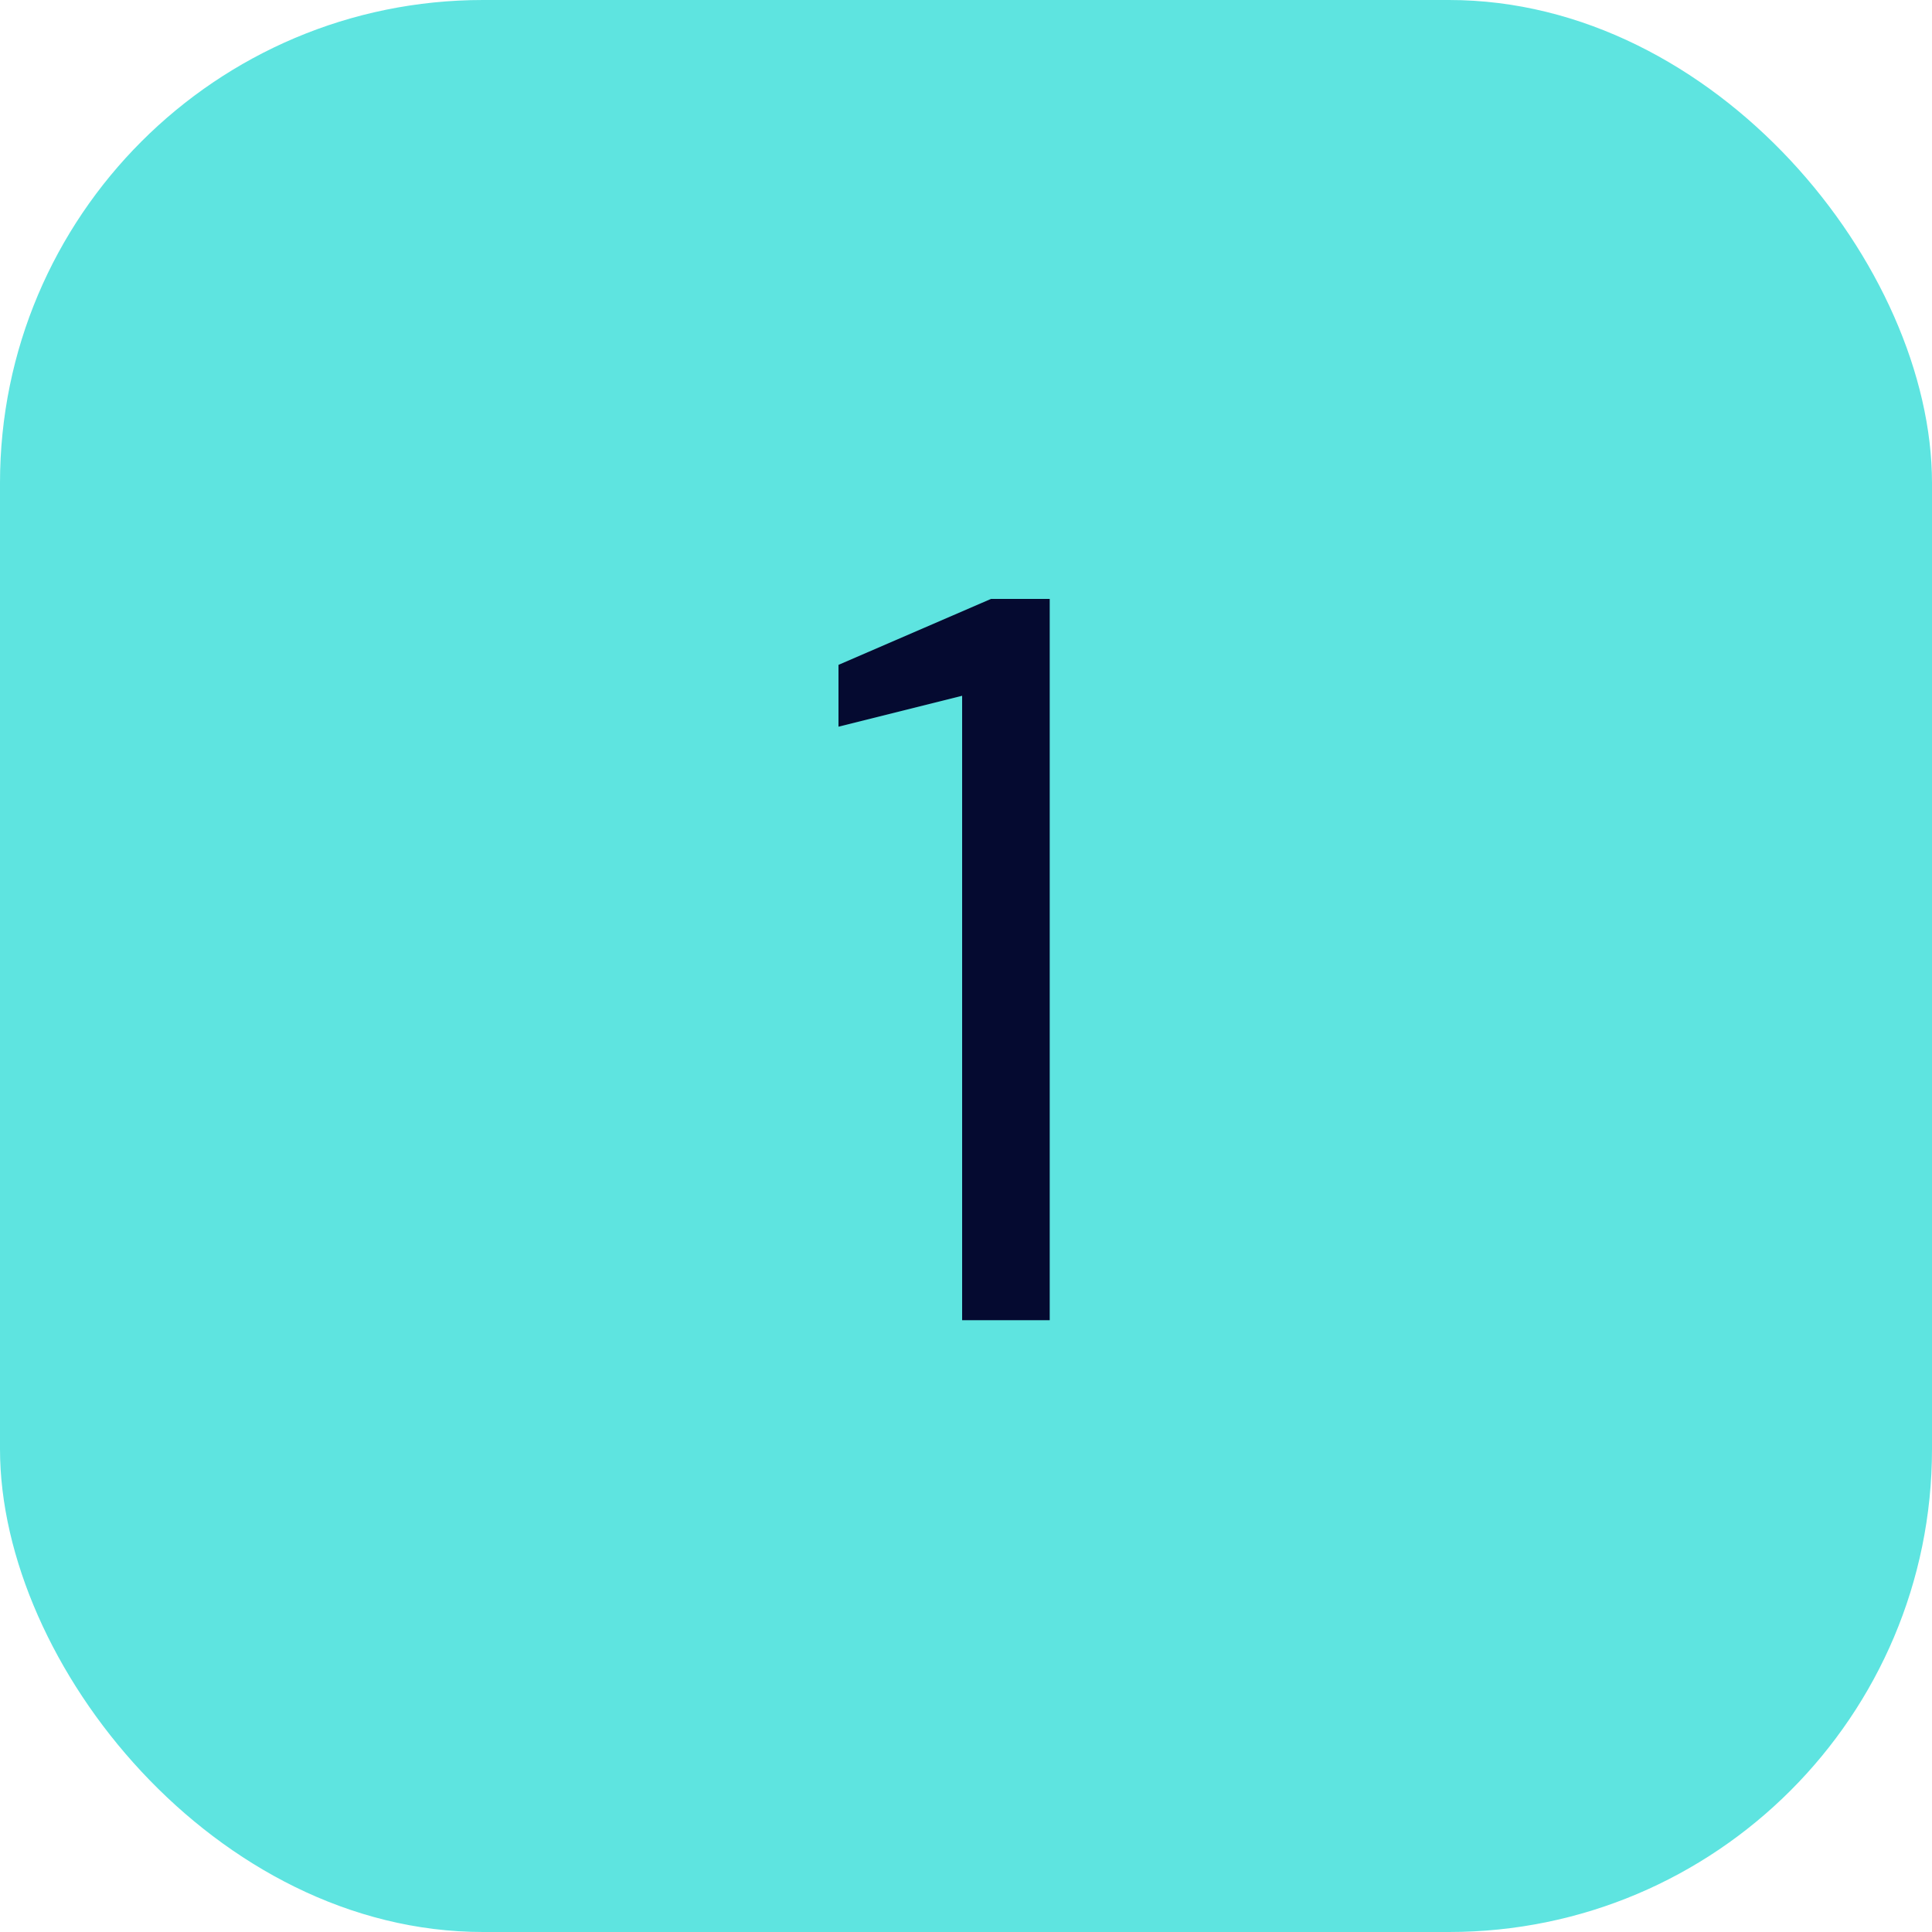 <svg width="60" height="60" viewBox="0 0 60 60" fill="none" xmlns="http://www.w3.org/2000/svg">
<rect width="60" height="60" rx="15" fill="#5EE4E0"/>
<path d="M29.88 41V21.608L26.04 22.568V20.648L30.776 18.6H32.6V41H29.88Z" fill="#050A30"/>
</svg>
